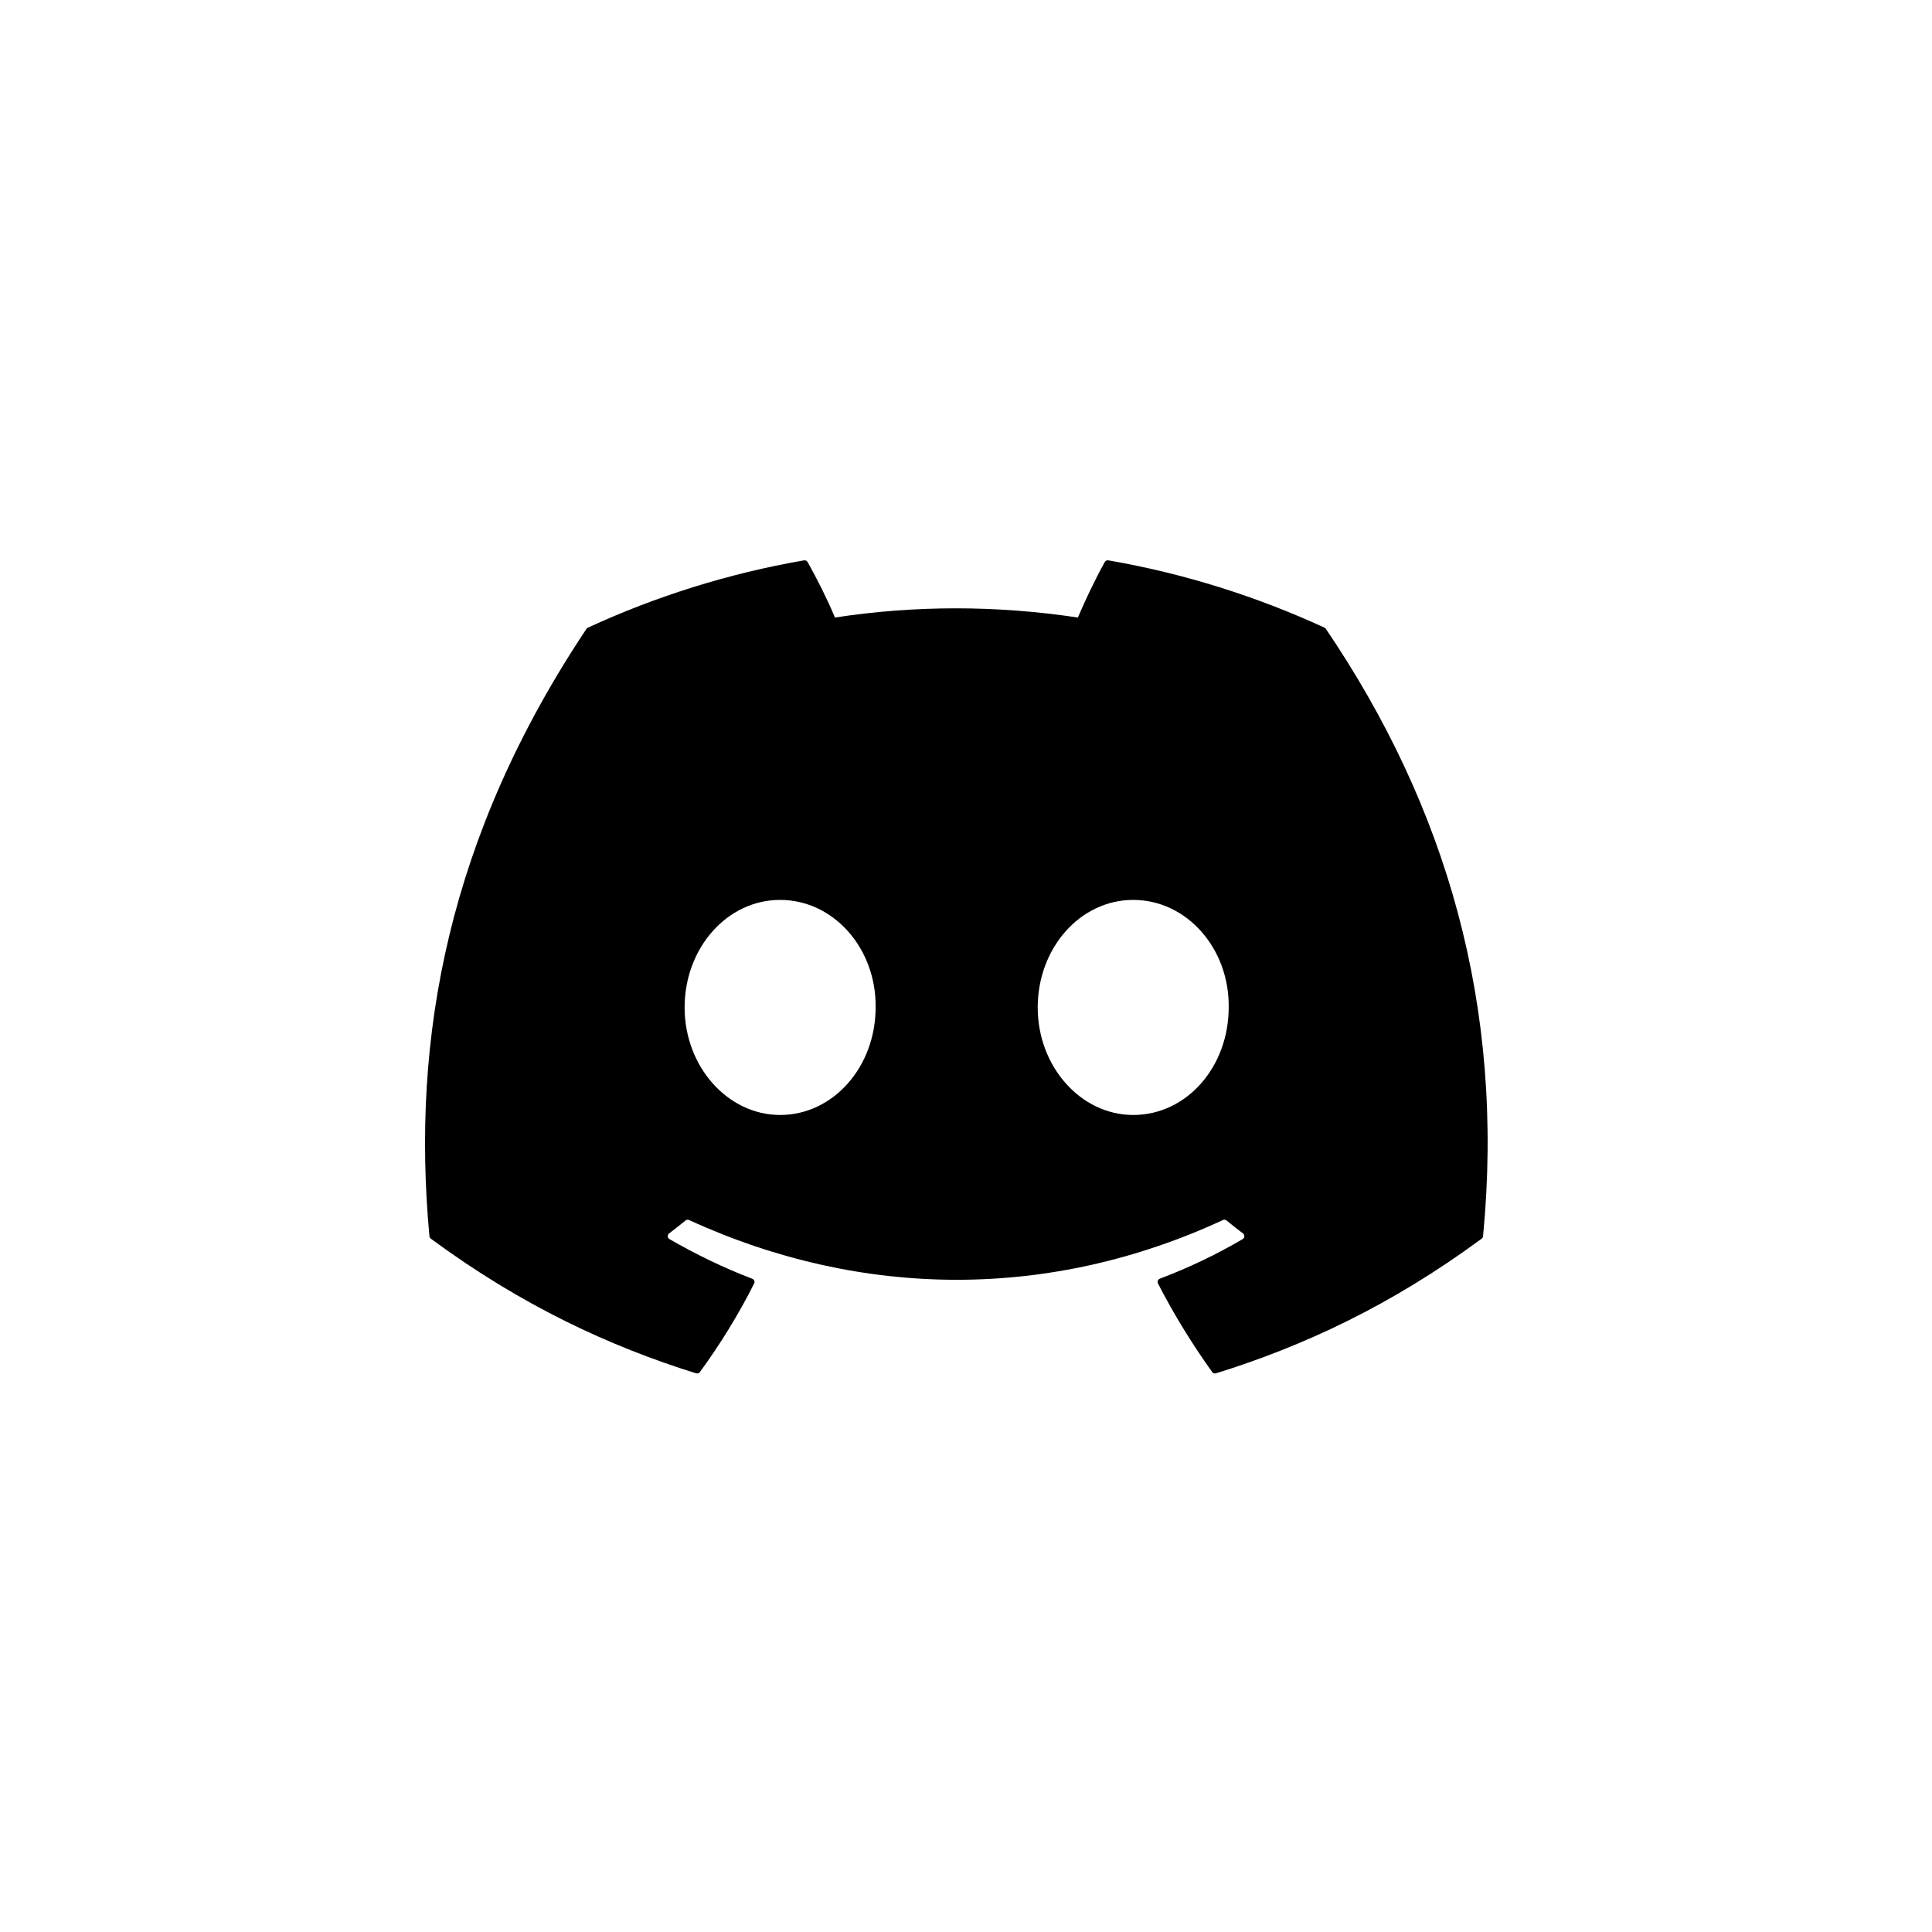 <?xml version="1.0" encoding="UTF-8"?> <svg xmlns="http://www.w3.org/2000/svg" width="100" height="100" viewBox="0 0 100 100" fill="none"><path d="M68.56 32.489C65.054 30.874 61.295 29.684 57.365 29.003C57.293 28.99 57.222 29.023 57.185 29.088C56.701 29.952 56.166 31.078 55.791 31.963C51.563 31.328 47.358 31.328 43.217 31.963C42.842 31.058 42.287 29.952 41.801 29.088C41.764 29.025 41.693 28.992 41.621 29.003C37.693 29.682 33.934 30.872 30.426 32.489C30.396 32.502 30.37 32.524 30.353 32.553C23.222 43.248 21.269 53.681 22.227 63.984C22.232 64.035 22.26 64.083 22.299 64.113C27.003 67.582 31.56 69.688 36.032 71.084C36.104 71.106 36.18 71.079 36.225 71.02C37.283 69.57 38.227 68.04 39.035 66.432C39.083 66.338 39.037 66.226 38.94 66.189C37.444 65.619 36.02 64.924 34.649 64.135C34.541 64.072 34.532 63.916 34.632 63.842C34.92 63.625 35.209 63.399 35.484 63.171C35.534 63.13 35.603 63.121 35.662 63.147C44.663 67.273 54.408 67.273 63.303 63.147C63.361 63.119 63.431 63.127 63.483 63.169C63.758 63.397 64.046 63.625 64.337 63.842C64.436 63.916 64.43 64.072 64.322 64.135C62.952 64.939 61.527 65.619 60.029 66.186C59.932 66.224 59.888 66.338 59.936 66.432C60.762 68.038 61.705 69.567 62.743 71.018C62.787 71.079 62.865 71.106 62.936 71.084C67.43 69.688 71.987 67.582 76.692 64.113C76.733 64.083 76.759 64.037 76.763 63.986C77.91 52.075 74.842 41.727 68.631 32.555C68.616 32.524 68.59 32.502 68.56 32.489ZM40.379 57.711C37.669 57.711 35.436 55.213 35.436 52.145C35.436 49.077 37.626 46.579 40.379 46.579C43.154 46.579 45.365 49.099 45.322 52.145C45.322 55.213 43.132 57.711 40.379 57.711ZM58.655 57.711C55.945 57.711 53.712 55.213 53.712 52.145C53.712 49.077 55.901 46.579 58.655 46.579C61.43 46.579 63.641 49.099 63.597 52.145C63.597 55.213 61.43 57.711 58.655 57.711Z" fill="black"></path></svg> 